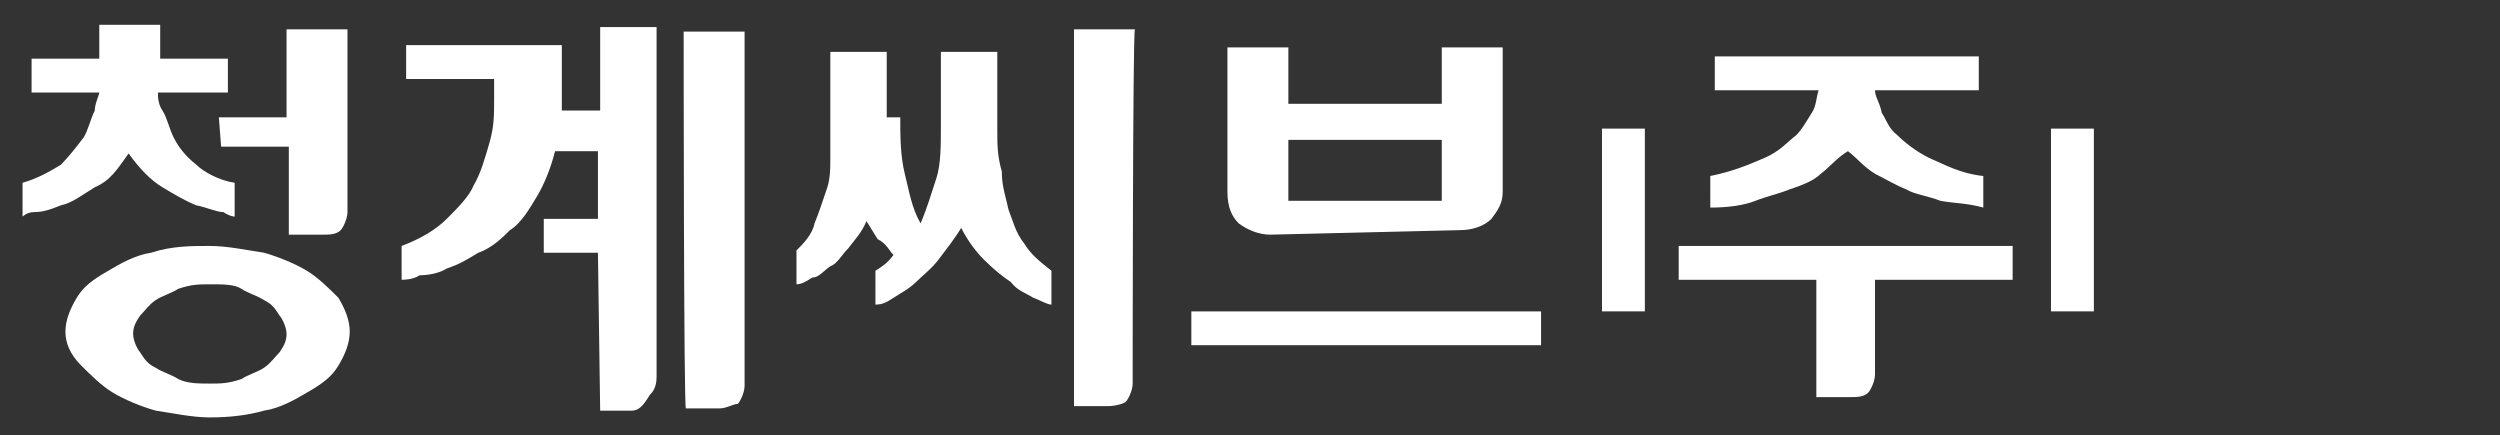 <?xml version="1.0" encoding="utf-8"?>
<!-- Generator: Adobe Illustrator 25.0.1, SVG Export Plug-In . SVG Version: 6.00 Build 0)  -->
<svg version="1.1" id="레이어_1" xmlns="http://www.w3.org/2000/svg" xmlns:xlink="http://www.w3.org/1999/xlink" x="0px"
	 y="0px" viewBox="0 0 110.8 19.3" style="enable-background:new 0 0 110.8 19.3;" xml:space="preserve">
<rect x="0" y="0" width="110.8" height="19.3" fill="#333333" stroke="none"/>
<style type="text/css">
	.st0{fill:#FFFFFF;}
</style>
<g>
	<g>
		<path class="st0" d="M7,4.1c0,0.2,0,0.5,0.2,0.8s0.3,0.8,0.5,1.2s0.5,0.8,1,1.2C9,7.6,9.7,8,10.4,8.1v1.5c0,0-0.2,0-0.5-0.2
			c-0.3,0-0.7-0.2-1.2-0.3c-0.5-0.2-1-0.5-1.5-0.8C6.7,8,6.2,7.5,5.7,6.8C5.2,7.5,4.9,8,4.2,8.3C3.7,8.6,3.2,9,2.7,9.1
			C2.2,9.3,1.9,9.4,1.5,9.4C1.2,9.4,1,9.6,1,9.6V8.1c0.7-0.2,1.2-0.5,1.7-0.8C3,7,3.4,6.5,3.7,6.1C3.9,5.8,4,5.3,4.2,4.9
			c0-0.3,0.2-0.7,0.2-0.8h-3V2.6h3V1.1h2.7v1.5h3v1.5C10,4.1,7,4.1,7,4.1z M9.3,10.9c0.8,0,1.7,0.2,2.4,0.3c0.7,0.2,1.4,0.5,1.9,0.8
			s1,0.8,1.4,1.2c0.3,0.5,0.5,1,0.5,1.5c0,0.5-0.2,1-0.5,1.5c-0.3,0.5-0.7,0.8-1.4,1.2c-0.5,0.3-1.2,0.7-1.9,0.8
			c-0.7,0.2-1.5,0.3-2.4,0.3c-0.8,0-1.7-0.2-2.4-0.3C6.2,18,5.5,17.7,5,17.4s-1-0.8-1.4-1.2c-0.5-0.5-0.7-1-0.7-1.5s0.2-1,0.5-1.5
			s0.7-0.8,1.4-1.2c0.5-0.3,1.2-0.7,1.9-0.8C7.6,10.9,8.5,10.9,9.3,10.9z M9.3,17c0.5,0,0.8,0,1.4-0.2c0.3-0.2,0.7-0.3,1-0.5
			s0.5-0.5,0.7-0.7c0.2-0.3,0.3-0.5,0.3-0.8s-0.2-0.7-0.3-0.8c-0.2-0.3-0.3-0.5-0.7-0.7c-0.3-0.2-0.7-0.3-1-0.5s-0.8-0.2-1.4-0.2
			c-0.5,0-0.8,0-1.4,0.2c-0.3,0.2-0.7,0.3-1,0.5S6.4,13.8,6.2,14c-0.2,0.3-0.3,0.5-0.3,0.8s0.2,0.7,0.3,0.8c0.2,0.3,0.3,0.5,0.7,0.7
			c0.3,0.2,0.7,0.3,1,0.5C8.3,17,8.8,17,9.3,17z M9.7,5.2h3V1.3h2.7v8.1c0,0.3-0.2,0.7-0.3,0.8c-0.2,0.2-0.5,0.2-0.8,0.2h-1.5V6.5
			h-3L9.7,5.2L9.7,5.2z"/>
		<path class="st0" d="M26.5,11.2h-2.4V9.7h2.4v-3h-1.9c-0.2,0.8-0.5,1.5-0.8,2s-0.7,1.2-1.2,1.5c-0.3,0.3-0.8,0.8-1.4,1
			c-0.5,0.3-0.8,0.5-1.4,0.7c-0.3,0.2-0.8,0.3-1.2,0.3c-0.3,0.2-0.7,0.2-0.8,0.2v-1.5c0.8-0.3,1.5-0.7,2-1.2s1-1,1.2-1.5
			c0.3-0.5,0.5-1.2,0.7-1.9s0.2-1.2,0.2-1.9V3.6V3.5H18V2h6.9v1.9c0,0.2,0,0.3,0,0.5s0,0.3,0,0.5h1.7V1.2h2.5v15.5
			c0,0.5-0.2,0.7-0.3,0.8c-0.3,0.5-0.5,0.7-0.8,0.7h-1.4L26.5,11.2L26.5,11.2z M30.3,1.4H33v15.7c0,0.3-0.2,0.7-0.3,0.8
			c-0.2,0-0.5,0.2-0.8,0.2h-1.5C30.3,18.2,30.3,1.4,30.3,1.4z"/>
		<g>
			<rect x="71" y="5.7" class="st0" width="1.9" height="8.1"/>
		</g>
		<path class="st0" d="M39.9,5.2c0,0.8,0,1.7,0.2,2.5s0.3,1.5,0.7,2.2c0.3-0.7,0.5-1.4,0.7-2s0.2-1.5,0.2-2.2V2.3h2.5v3.4
			c0,0.7,0,1.2,0.2,1.9c0,0.7,0.2,1.2,0.3,1.7c0.2,0.5,0.3,1,0.7,1.5c0.3,0.5,0.7,0.8,1.2,1.2v1.5c-0.2,0-0.5-0.2-0.8-0.3
			c-0.3-0.2-0.7-0.3-1-0.7c-0.3-0.2-0.7-0.5-1.2-1c-0.3-0.3-0.7-0.8-1-1.4c-0.3,0.5-0.7,1-1,1.4s-0.7,0.7-1,1s-0.7,0.5-1,0.7
			s-0.5,0.3-0.8,0.3V12c0.3-0.2,0.5-0.3,0.8-0.7c-0.2-0.2-0.3-0.5-0.7-0.7c-0.2-0.3-0.3-0.5-0.5-0.8c-0.2,0.5-0.5,0.8-0.8,1.2
			c-0.3,0.3-0.5,0.7-0.8,0.8c-0.3,0.2-0.5,0.5-0.8,0.5c-0.3,0.2-0.5,0.3-0.7,0.3v-1.5c0.3-0.3,0.7-0.7,0.8-1.2
			c0.2-0.5,0.3-0.8,0.5-1.4c0.2-0.5,0.2-1,0.2-1.5s0-1.2,0-1.7v-3h2.5v2.9C39.3,5.2,39.9,5.2,39.9,5.2z M50.2,17
			c0,0.3-0.2,0.7-0.3,0.8S49.4,18,49.1,18h-1.5V1.3h2.7C50.2,1.3,50.2,17,50.2,17z"/>
		<path class="st0" d="M68.3,13.8v1.5H52.8v-1.5H68.3z M56.3,10.4c-0.5,0-1-0.2-1.4-0.5c-0.3-0.3-0.5-0.7-0.5-1.4V2.1h2.7v2.5h6.8
			V2.1h2.7v6.4c0,0.5-0.2,0.8-0.5,1.2c-0.3,0.3-0.8,0.5-1.4,0.5L56.3,10.4C56.3,10.2,56.3,10.4,56.3,10.4z M63.9,8.9V6.2h-6.8v2.7
			H63.9z"/>
		<path class="st0" d="M89.2,10.9v1.5h-6.1v4.2c0,0.3-0.2,0.7-0.3,0.8c-0.2,0.2-0.5,0.2-0.8,0.2h-1.5v-5.2h-6.1v-1.5
			C74.4,10.9,89.2,10.9,89.2,10.9z M87.7,2.5V4h-4.6c0,0.3,0.2,0.5,0.3,1c0.2,0.3,0.3,0.7,0.7,1c0.3,0.3,0.8,0.7,1.4,1
			c0.7,0.3,1.4,0.7,2.4,0.8v1.4C87.2,9,86.5,9,86,8.9c-0.5-0.2-1.2-0.3-1.5-0.5c-0.5-0.2-1-0.5-1.4-0.7c-0.5-0.3-0.8-0.7-1.2-1
			c-0.5,0.3-0.8,0.7-1.2,1c-0.3,0.3-0.8,0.5-1.4,0.7c-0.5,0.2-1,0.3-1.5,0.5s-1.2,0.3-2,0.3V7.8c1-0.2,1.7-0.5,2.4-0.8s1-0.7,1.4-1
			c0.3-0.3,0.5-0.7,0.7-1s0.2-0.7,0.3-1H76V2.5C76,2.5,87.7,2.5,87.7,2.5z"/>
		<g>
			<rect x="90.9" y="5.7" class="st0" width="1.9" height="8.1"/>
		</g>
	</g>
</g>
</svg>
